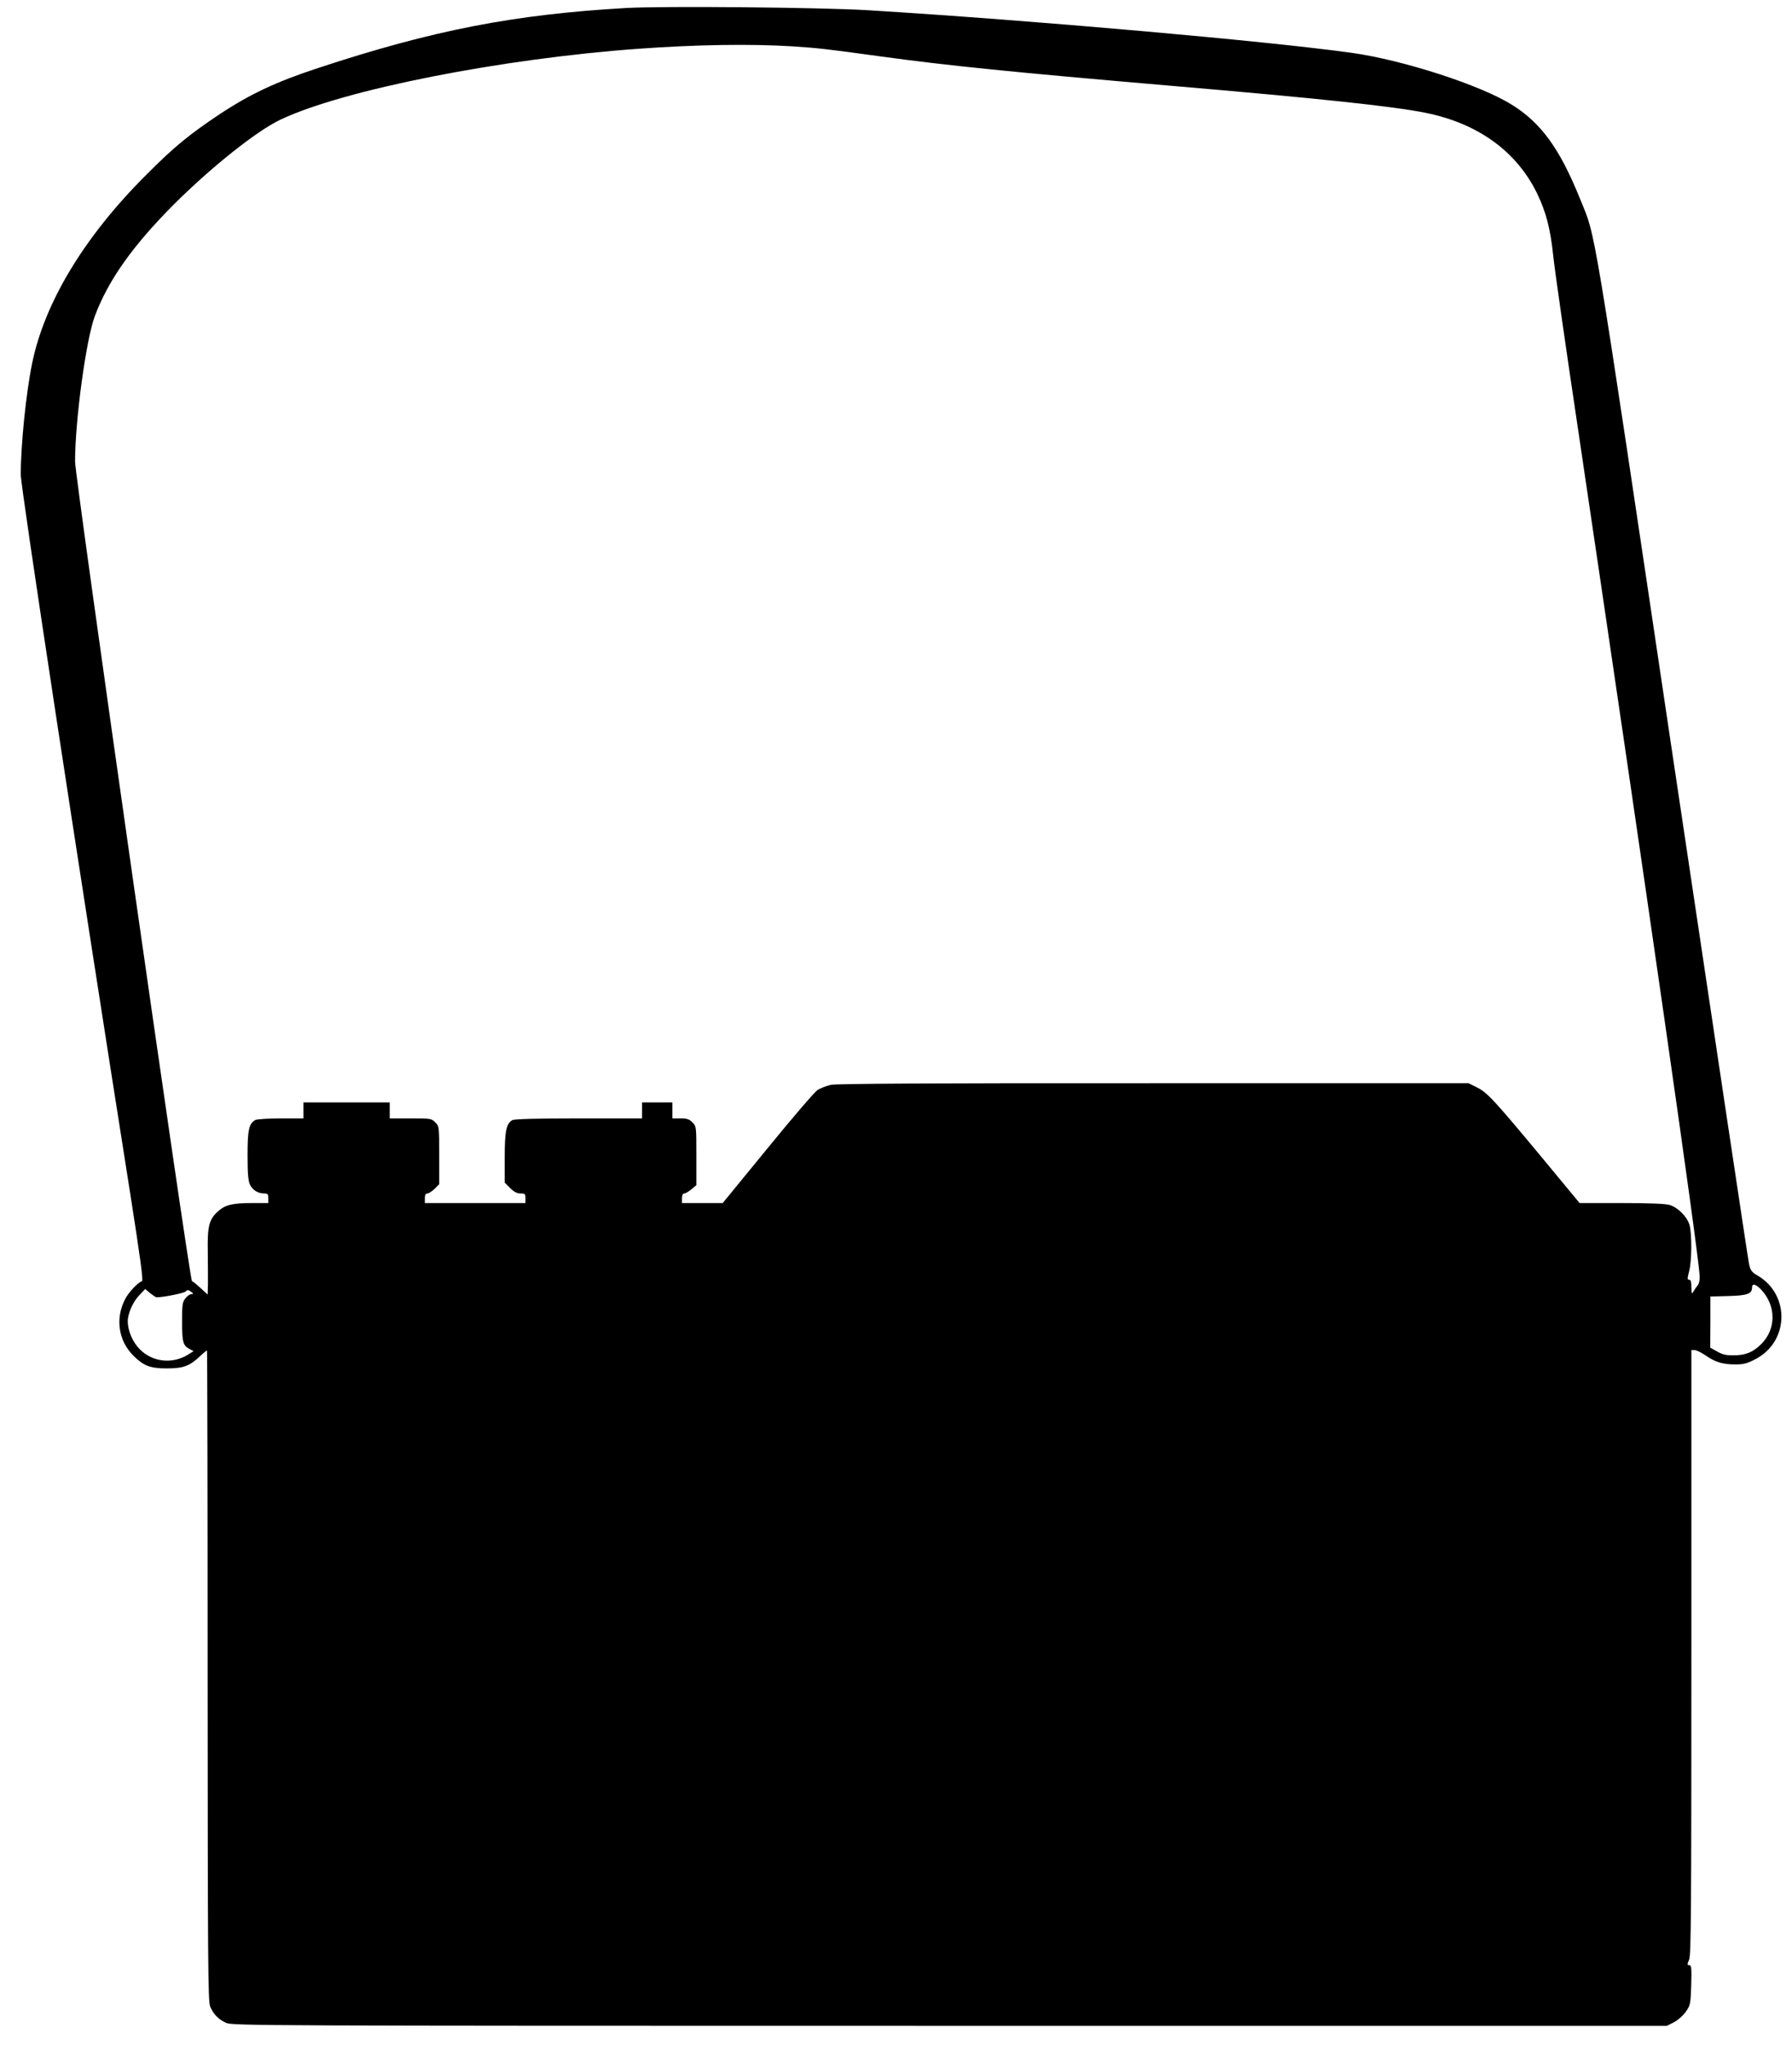  <svg version="1.0" xmlns="http://www.w3.org/2000/svg"
 width="1122pt" height="1280pt" viewBox="0 0 1122 1280"
 preserveAspectRatio="xMidYMid meet"><g transform="translate(0,1280) scale(0.1,-0.1)"
fill="#000000" stroke="none">
<path d="M3921 12750 c-701 -40 -1212 -139 -1930 -376 -265 -87 -428 -164
-622 -293 -187 -125 -281 -202 -454 -376 -387 -386 -636 -798 -714 -1180 -38
-185 -71 -510 -71 -696 0 -78 347 -2359 686 -4504 62 -395 82 -541 73 -544
-27 -9 -86 -72 -107 -115 -61 -120 -40 -259 53 -351 64 -64 105 -80 210 -80
103 0 143 15 208 77 22 21 42 37 43 35 2 -2 4 -918 4 -2036 1 -1792 2 -2038
16 -2070 20 -48 51 -80 99 -102 39 -18 186 -19 4530 -19 l4491 0 44 22 c26 14
57 41 75 66 29 42 30 49 34 168 3 107 1 124 -12 124 -14 0 -14 4 -1 35 12 30
14 297 14 1925 l0 1890 20 0 c11 0 43 -16 71 -35 61 -42 105 -55 186 -55 50 0
73 6 124 33 211 109 218 403 14 523 -37 21 -45 32 -54 72 -6 26 -222 1467
-481 3202 -508 3410 -476 3216 -577 3465 -127 315 -244 476 -428 590 -195 122
-679 279 -1000 324 -520 73 -2000 204 -3030 267 -302 18 -1277 27 -1514 14z
m1039 -240 c164 -11 204 -15 560 -64 416 -57 835 -99 1790 -181 950 -81 1411
-130 1615 -171 329 -66 572 -242 700 -507 56 -117 82 -218 100 -387 7 -74 77
-562 155 -1084 432 -2910 752 -5135 762 -5303 1 -27 -4 -48 -14 -60 -8 -10
-20 -27 -26 -38 -10 -17 -11 -13 -12 28 0 34 -4 47 -14 47 -12 0 -12 7 0 53
17 64 18 236 2 291 -16 52 -72 108 -124 124 -28 8 -125 12 -302 12 l-262 0
-230 278 c-304 366 -349 415 -413 446 l-52 26 -1970 0 c-1406 1 -1986 -3
-2023 -10 -28 -7 -66 -21 -84 -33 -18 -12 -159 -176 -313 -365 l-280 -342
-127 0 -128 0 0 30 c0 19 5 30 14 30 8 0 28 12 45 26 l31 26 0 184 c0 183 0
185 -25 209 -19 20 -34 25 -75 25 l-50 0 0 50 0 50 -95 0 -95 0 0 -50 0 -50
-396 0 c-264 0 -402 -4 -416 -11 -38 -21 -48 -68 -48 -235 l0 -156 34 -34 c24
-24 43 -34 65 -34 28 0 31 -3 31 -30 l0 -30 -315 0 -315 0 0 30 c0 21 5 30 16
30 8 0 29 13 45 29 l29 29 0 182 c0 179 0 181 -25 205 -23 24 -29 25 -155 25
l-130 0 0 50 0 50 -270 0 -270 0 0 -50 0 -50 -141 0 c-77 0 -149 -5 -160 -10
-40 -22 -49 -60 -49 -220 0 -117 4 -160 15 -185 17 -34 50 -55 90 -55 21 0 25
-5 25 -30 l0 -30 -102 0 c-122 0 -167 -11 -212 -51 -57 -50 -68 -94 -65 -254
1 -77 1 -169 1 -204 l-2 -64 -43 40 c-24 22 -48 42 -55 44 -15 5 -732 5029
-732 5130 0 258 69 766 124 911 84 225 238 441 495 699 235 234 521 462 669
531 396 187 1381 381 2242 443 367 26 698 31 960 15z m6067 -7782 c94 -100 95
-246 1 -340 -52 -52 -99 -71 -173 -71 -47 -1 -71 5 -104 24 l-43 24 1 160 0
160 113 3 c118 3 148 14 148 54 0 27 22 22 57 -14z m-10047 -48 c42 0 168 25
181 36 13 12 18 12 35 -1 16 -12 17 -14 2 -15 -9 0 -26 -12 -37 -26 -19 -24
-21 -40 -21 -146 0 -128 6 -150 46 -171 l26 -14 -35 -22 c-98 -60 -222 -47
-302 34 -44 44 -75 116 -75 175 0 48 32 121 71 162 l38 40 31 -26 c18 -14 36
-26 40 -26z"/>
</g>
</svg>

